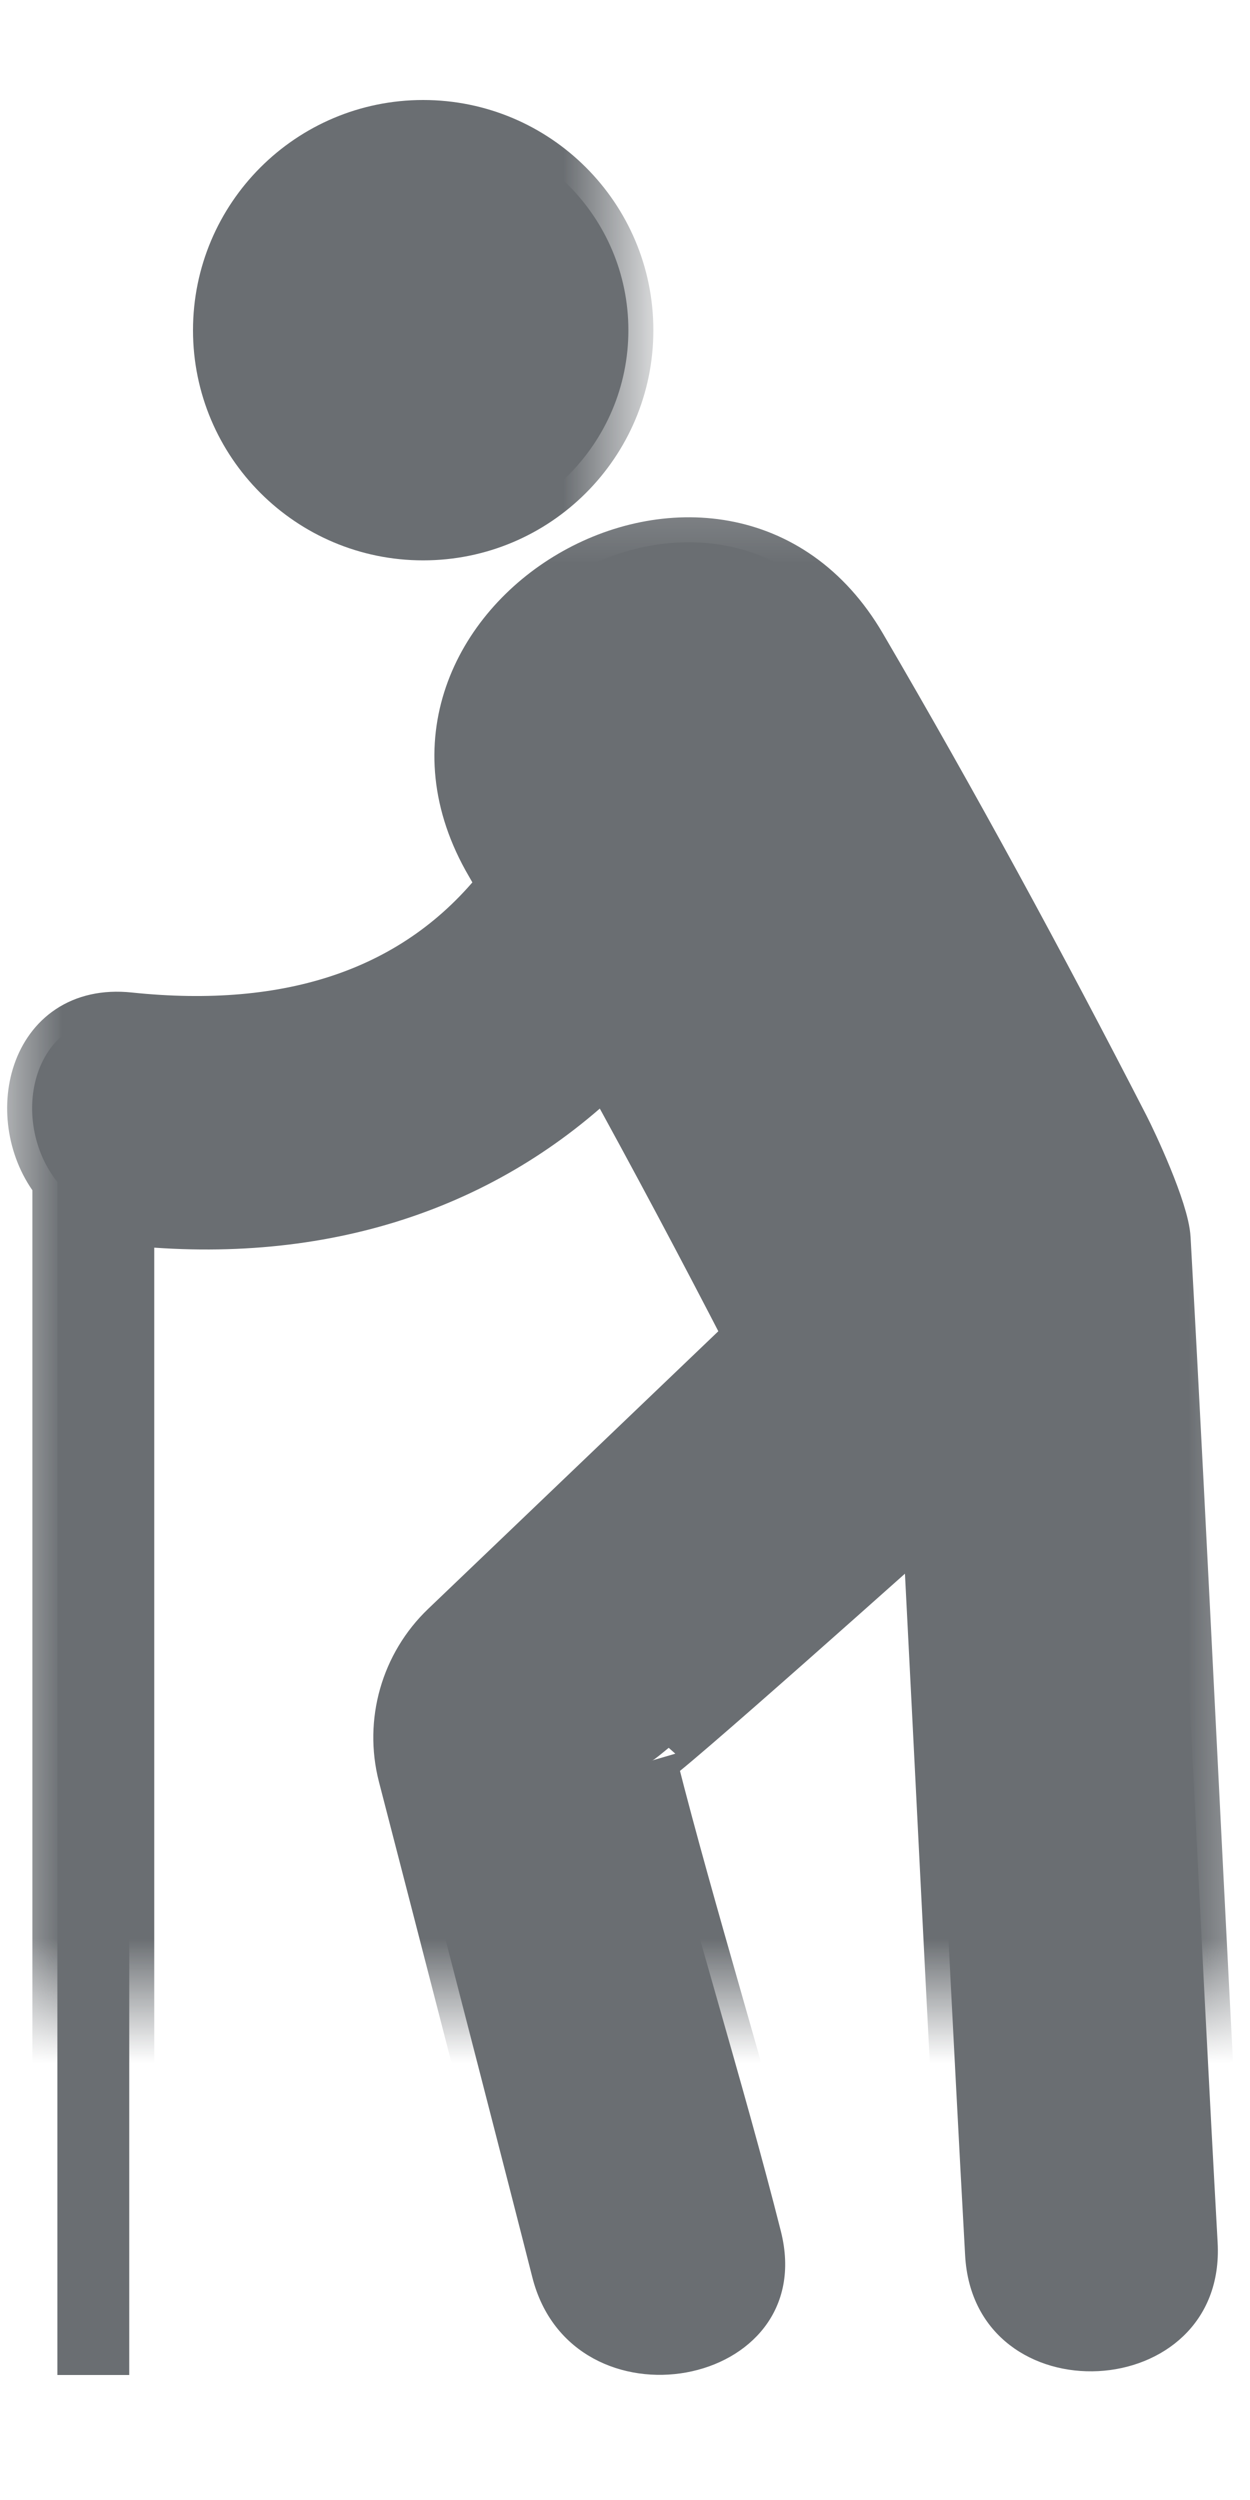 <svg width="10" height="20" viewBox="0 0 10 20" fill="none" xmlns="http://www.w3.org/2000/svg">
    <mask id="path-1-outside-1" x="0.744" y="0" width="5" height="5" fill="black">
        <rect fill="white" x="0.744" width="5" height="5"/>
        <path d="M3.385 4.283C4.292 4.283 5.027 3.548 5.027 2.642C5.027 1.735 4.292 1 3.385 1C2.479 1 1.744 1.735 1.744 2.642C1.744 3.548 2.479 4.283 3.385 4.283Z"/>
    </mask>
    <path d="M3.385 4.283C4.292 4.283 5.027 3.548 5.027 2.642C5.027 1.735 4.292 1 3.385 1C2.479 1 1.744 1.735 1.744 2.642C1.744 3.548 2.479 4.283 3.385 4.283Z" fill="#6A6E72"/>
    <path d="M3.385 4.283C4.292 4.283 5.027 3.548 5.027 2.642C5.027 1.735 4.292 1 3.385 1C2.479 1 1.744 1.735 1.744 2.642C1.744 3.548 2.479 4.283 3.385 4.283Z" stroke="#6A6E72" stroke-width="0.4" mask="url(#path-1-outside-1)"/>
    <mask id="path-2-outside-2" x="-0.743" y="3.338" width="11" height="16" fill="black">
        <rect fill="white" x="-0.743" y="3.338" width="11" height="16"/>
        <path d="M9.325 9.909C9.313 9.681 9.053 9.13 8.994 9.016C8.326 7.716 7.628 6.43 6.89 5.168C5.772 3.256 2.802 4.992 3.924 6.91C3.957 6.966 3.988 7.023 4.021 7.08C3.339 7.949 2.313 8.273 1.034 8.139C0.249 8.056 0.062 8.96 0.459 9.456V19H1.034V9.763C2.587 9.926 3.893 9.479 4.851 8.549C5.242 9.258 5.622 9.972 5.993 10.691L3.564 13.015C3.244 13.321 3.115 13.776 3.225 14.204C3.523 15.355 4.101 17.595 4.258 18.216C4.575 19.475 6.566 19.115 6.247 17.85C5.949 16.669 5.522 15.308 5.223 14.127C5.219 14.113 5.215 14.101 5.211 14.087C5.223 14.127 7.418 12.162 7.418 12.162C7.52 14.131 7.62 16.221 7.721 18.044C7.794 19.346 9.814 19.244 9.741 17.939C9.602 15.43 9.464 12.416 9.325 9.909Z"/>
    </mask>
    <path d="M9.325 9.909C9.313 9.681 9.053 9.13 8.994 9.016C8.326 7.716 7.628 6.43 6.89 5.168C5.772 3.256 2.802 4.992 3.924 6.91C3.957 6.966 3.988 7.023 4.021 7.08C3.339 7.949 2.313 8.273 1.034 8.139C0.249 8.056 0.062 8.96 0.459 9.456V19H1.034V9.763C2.587 9.926 3.893 9.479 4.851 8.549C5.242 9.258 5.622 9.972 5.993 10.691L3.564 13.015C3.244 13.321 3.115 13.776 3.225 14.204C3.523 15.355 4.101 17.595 4.258 18.216C4.575 19.475 6.566 19.115 6.247 17.85C5.949 16.669 5.522 15.308 5.223 14.127C5.219 14.113 5.215 14.101 5.211 14.087C5.223 14.127 7.418 12.162 7.418 12.162C7.52 14.131 7.62 16.221 7.721 18.044C7.794 19.346 9.814 19.244 9.741 17.939C9.602 15.43 9.464 12.416 9.325 9.909Z" fill="#6A6E72"/>
    <path d="M9.325 9.909C9.313 9.681 9.053 9.13 8.994 9.016C8.326 7.716 7.628 6.43 6.89 5.168C5.772 3.256 2.802 4.992 3.924 6.91C3.957 6.966 3.988 7.023 4.021 7.08C3.339 7.949 2.313 8.273 1.034 8.139C0.249 8.056 0.062 8.96 0.459 9.456V19H1.034V9.763C2.587 9.926 3.893 9.479 4.851 8.549C5.242 9.258 5.622 9.972 5.993 10.691L3.564 13.015C3.244 13.321 3.115 13.776 3.225 14.204C3.523 15.355 4.101 17.595 4.258 18.216C4.575 19.475 6.566 19.115 6.247 17.85C5.949 16.669 5.522 15.308 5.223 14.127C5.219 14.113 5.215 14.101 5.211 14.087C5.223 14.127 7.418 12.162 7.418 12.162C7.52 14.131 7.62 16.221 7.721 18.044C7.794 19.346 9.814 19.244 9.741 17.939C9.602 15.43 9.464 12.416 9.325 9.909Z" stroke="#6A6E72" stroke-width="0.4" mask="url(#path-2-outside-2)"/>
</svg>